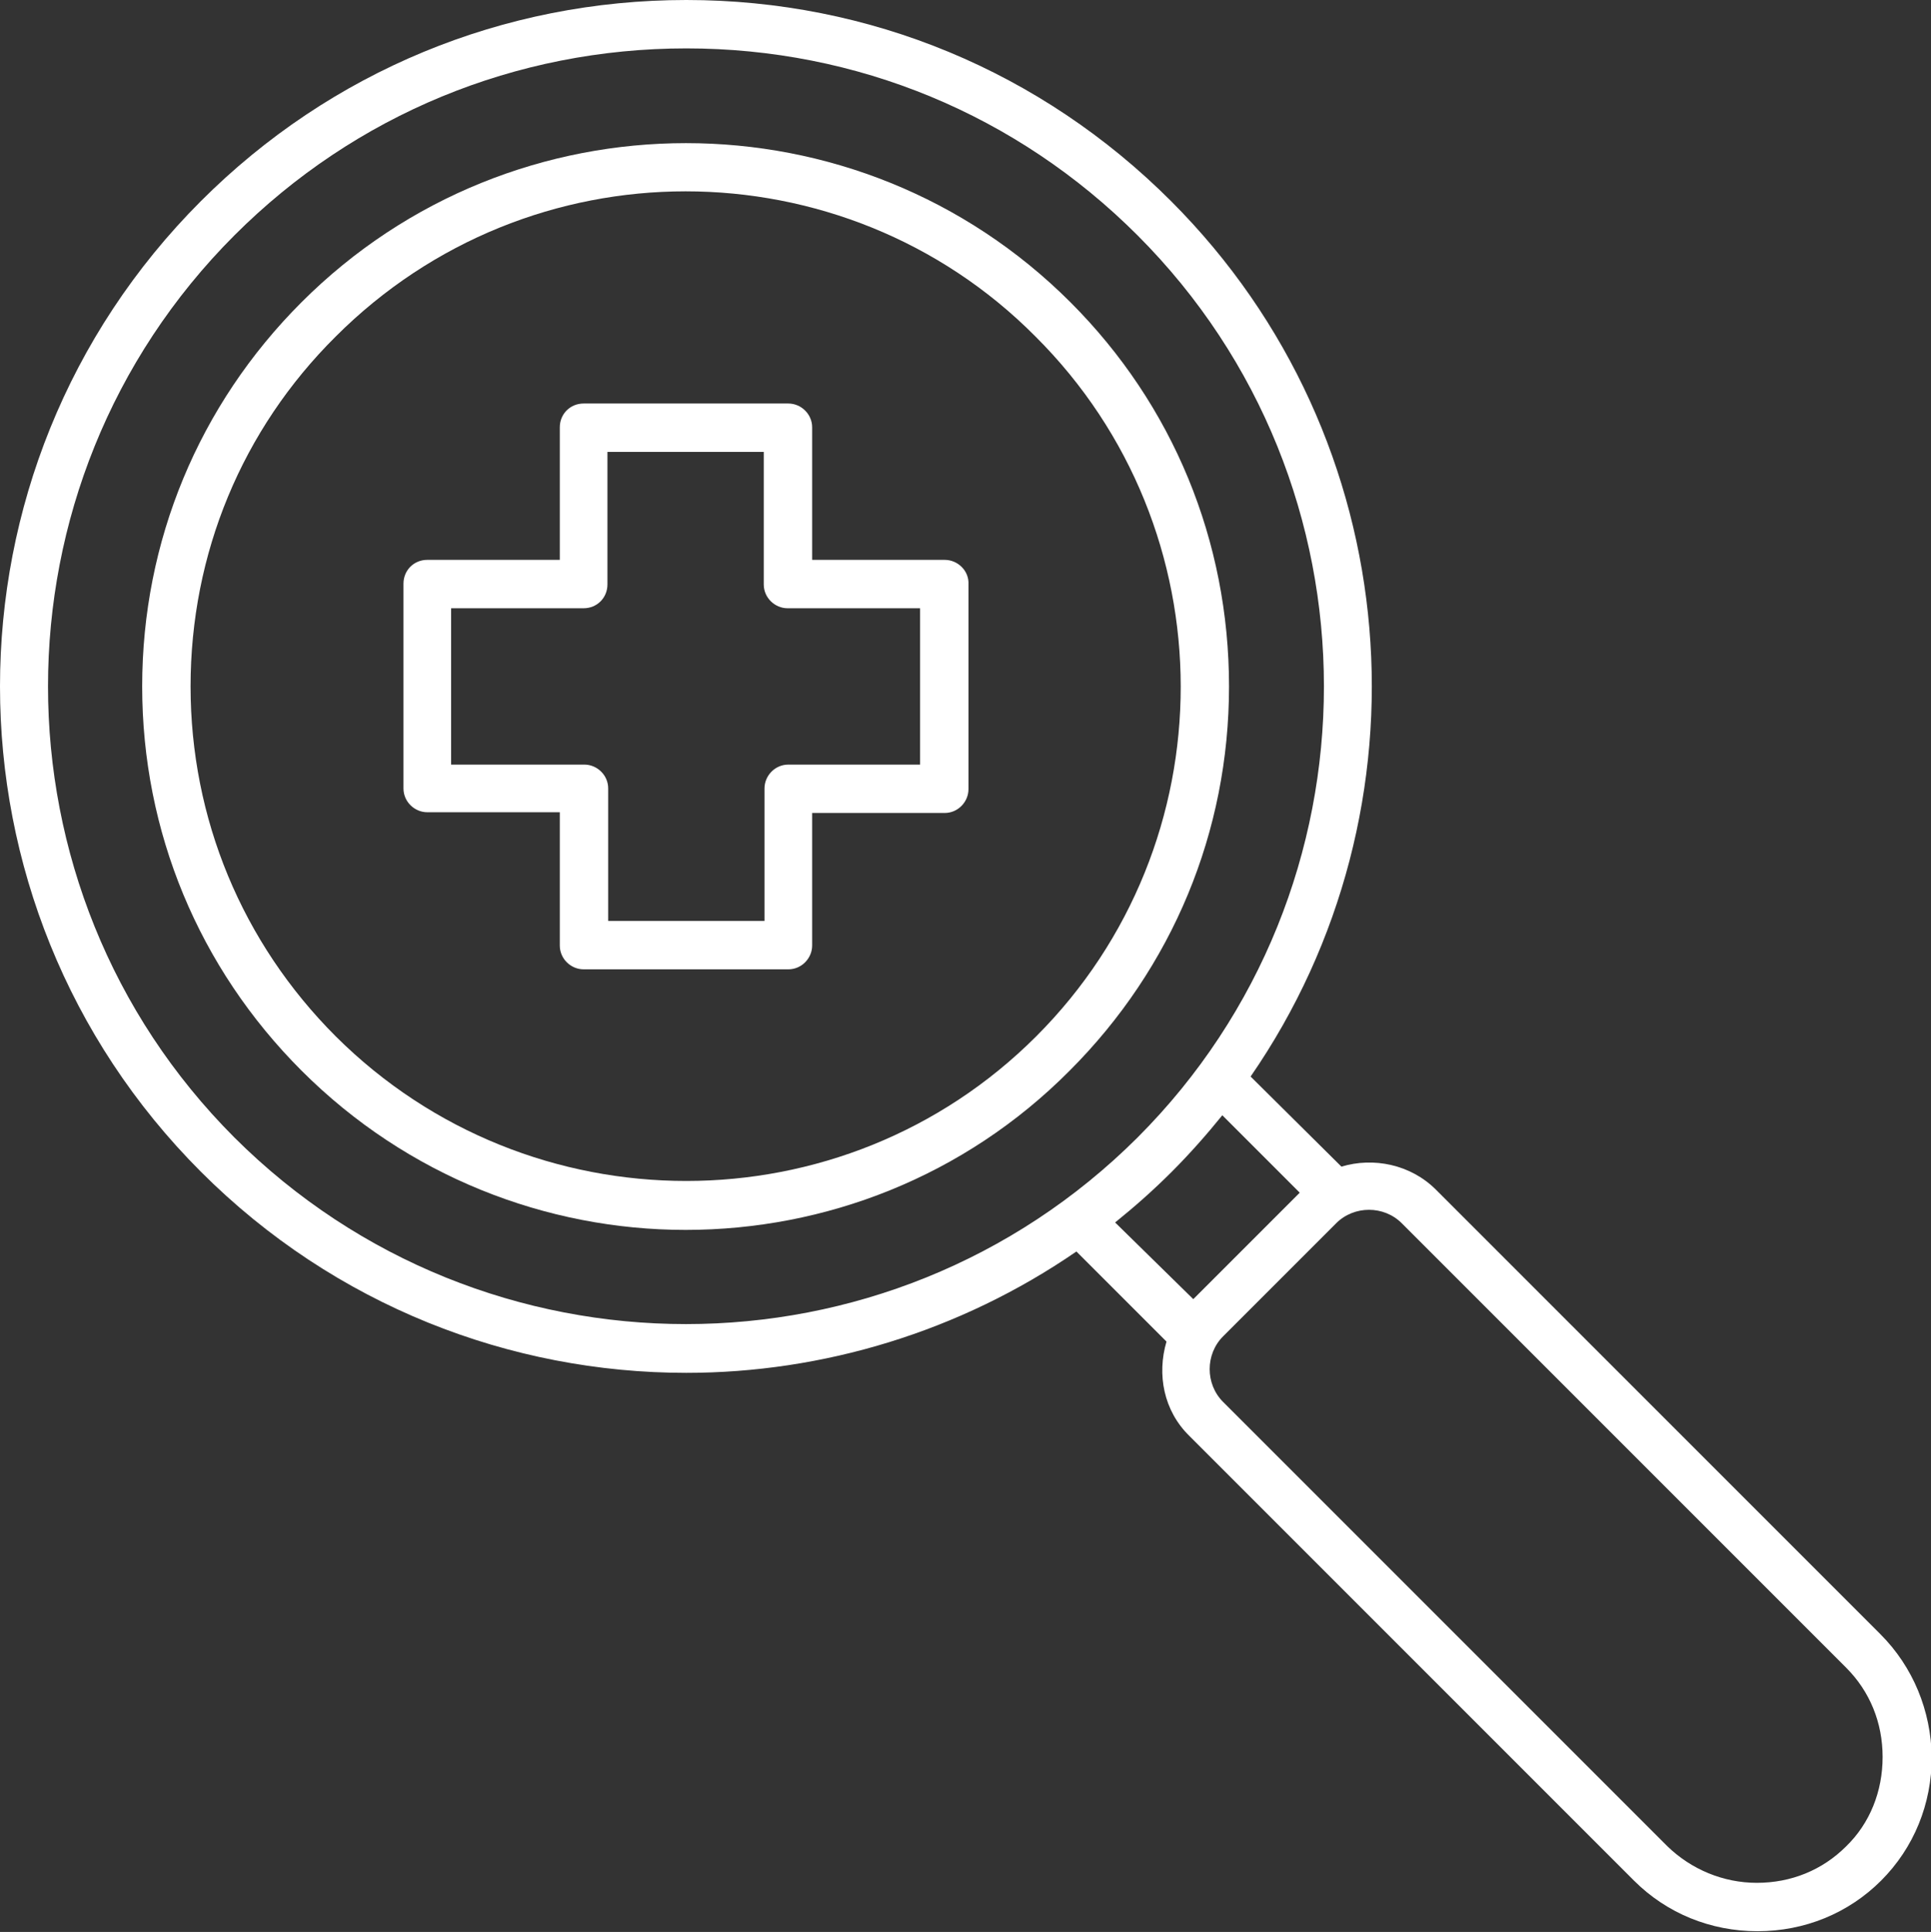 <?xml version="1.0" encoding="utf-8"?>
<!-- Generator: Adobe Illustrator 21.1.0, SVG Export Plug-In . SVG Version: 6.00 Build 0)  -->
<svg version="1.1" id="Layer_1" xmlns="http://www.w3.org/2000/svg" xmlns:xlink="http://www.w3.org/1999/xlink" x="0px" y="0px"
	 viewBox="0 0 259.4 259.5" style="enable-background:new 0 0 259.4 259.5;" xml:space="preserve">
<rect x="0" y="0" width="259.4" height="259.5" fill="#333333" stroke="none"/>
<style type="text/css">
	.st0{fill:#FFFFFF;}
</style>
<g>
	<path class="st0" d="M126.9,75.2h-17.8V57.4c0-1.8-1.5-3.2-3.2-3.2H78.4c-1.8,0-3.2,1.4-3.2,3.2v17.8H57.4c-1.8,0-3.2,1.4-3.2,3.2
		v27.5c0,1.8,1.5,3.2,3.2,3.2h17.8V127c0,1.8,1.5,3.2,3.2,3.2h27.5c1.8,0,3.2-1.5,3.2-3.2v-17.8h17.8c1.8,0,3.2-1.5,3.2-3.2V78.5
		C130.2,76.7,128.7,75.2,126.9,75.2z M123.7,102.7h-17.8c-1.8,0-3.2,1.5-3.2,3.2v17.8h-21v-17.8c0-1.8-1.5-3.2-3.2-3.2H60.6v-21
		h17.8c1.8,0,3.2-1.4,3.2-3.2V60.7h21v17.8c0,1.8,1.5,3.2,3.2,3.2h17.8V102.7z"/>
	<path class="st0" d="M143.8,40.6c-28.5-28.5-74.8-28.5-103.3,0C26.7,54.4,19.1,72.7,19.1,92.2s7.6,37.8,21.4,51.6
		c14.2,14.2,32.9,21.4,51.6,21.4c18.7,0,37.4-7.1,51.6-21.4c13.8-13.8,21.4-32.1,21.4-51.6S157.6,54.4,143.8,40.6z M139.2,139.2
		c-25.9,25.9-68.1,25.9-94.1,0c-12.6-12.6-19.5-29.3-19.5-47c0-17.8,6.9-34.5,19.5-47c13-13,30-19.5,47-19.5c17,0,34.1,6.5,47,19.5
		C165.1,71.1,165.1,113.3,139.2,139.2z"/>
	<path class="st0" d="M252.6,219.5l-59.7-59.7c-3.4-3.4-8.4-4.4-12.7-3.1L168,144.6c24.8-35.9,21.3-85.6-10.7-117.6
		C139.9,9.6,116.8,0,92.2,0S44.4,9.6,27,27C-9,63-9,121.4,27,157.4c18,18,41.6,27,65.2,27c18.3,0,36.7-5.5,52.4-16.3l12.1,12.1
		c-1.3,4.4-0.4,9.3,3.1,12.7l59.7,59.7c4.4,4.4,10.3,6.8,16.6,6.8c6.3,0,12.2-2.4,16.6-6.8c4.4-4.4,6.8-10.3,6.8-16.6
		C259.4,229.8,257,223.9,252.6,219.5z M31.5,152.8C-1.9,119.4-1.9,65,31.5,31.6C47.7,15.4,69.3,6.5,92.2,6.5
		c22.9,0,44.4,8.9,60.6,25.1c33.4,33.4,33.4,87.8,0,121.2C119.3,186.2,65,186.2,31.5,152.8z M149.8,164.2c2.6-2.1,5.1-4.3,7.6-6.8
		c2.4-2.4,4.7-5,6.8-7.6l10.4,10.4l-14.3,14.3L149.8,164.2z M248,248c-3.2,3.2-7.4,4.9-12,4.9c-4.5,0-8.8-1.8-12-4.9l-59.7-59.7
		c-2.4-2.4-2.4-6.4,0-8.8l15.2-15.2c1.2-1.2,2.8-1.8,4.4-1.8c1.6,0,3.2,0.6,4.4,1.8l59.7,59.7c3.2,3.2,4.9,7.4,4.9,12
		S251.2,244.9,248,248z"/>
</g>
</svg>
